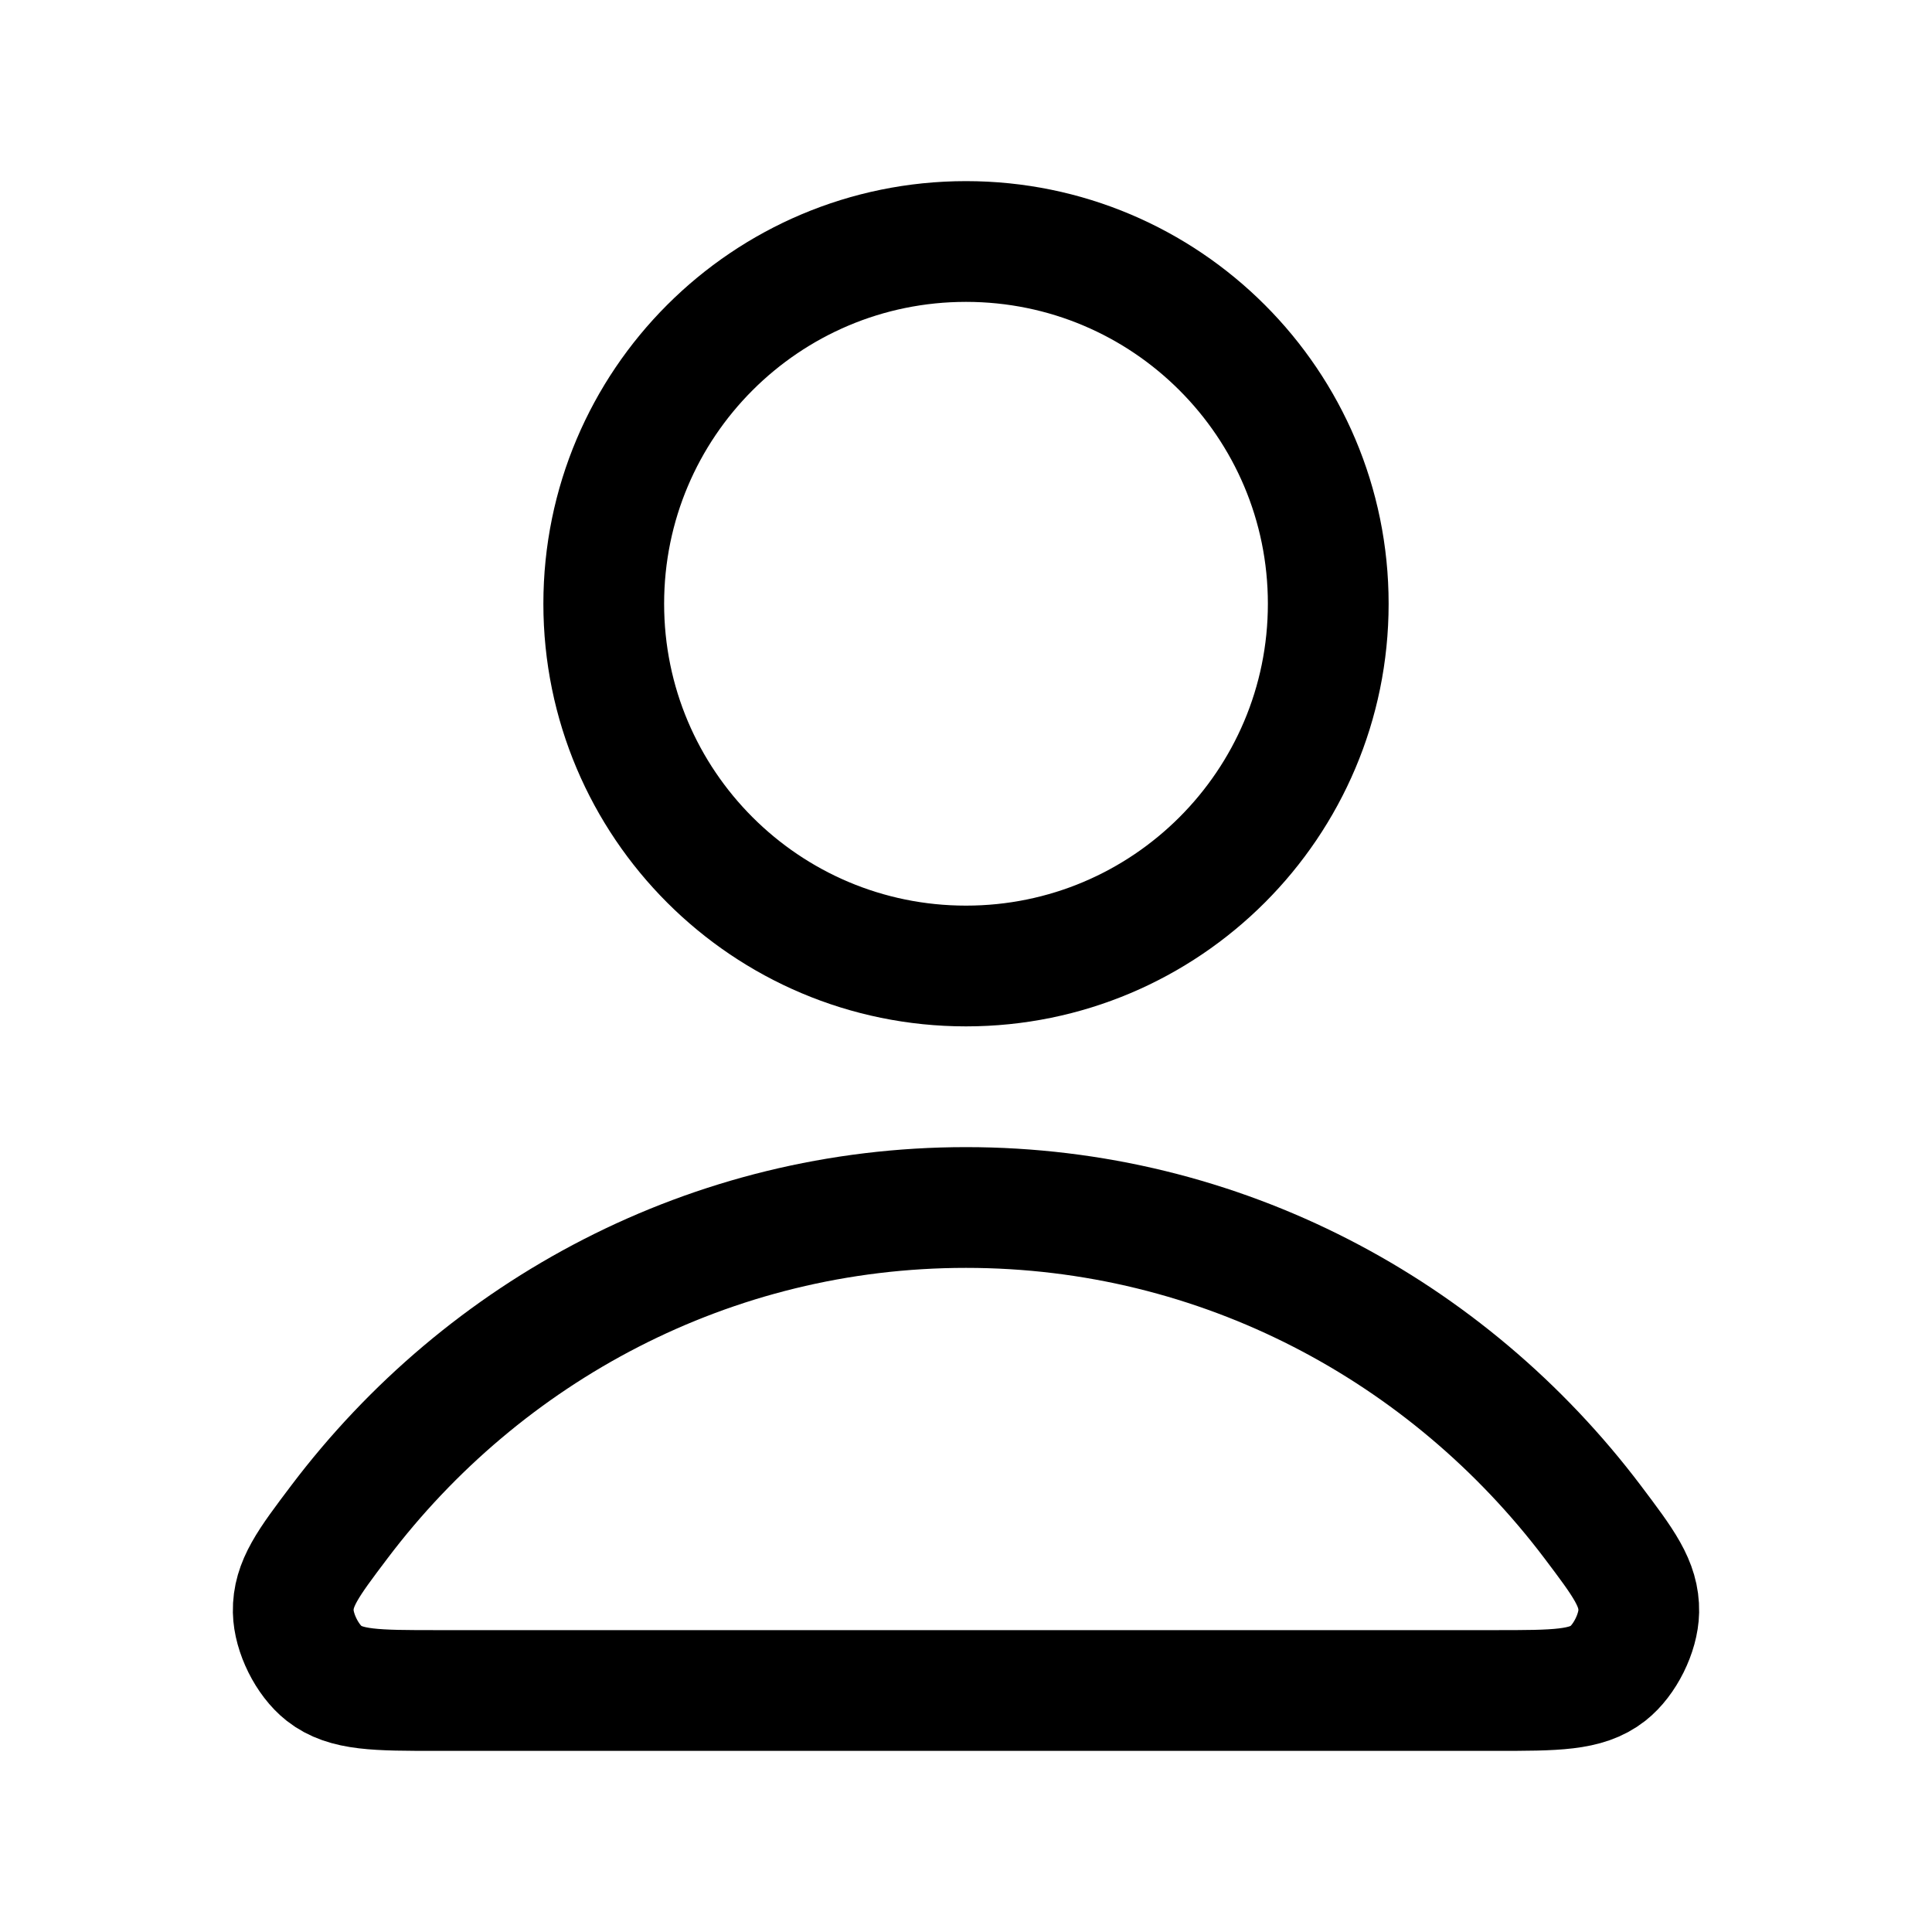 <svg width="32" height="32" viewBox="0 0 32 32" fill="none" xmlns="http://www.w3.org/2000/svg">
<path d="M16 20C11.773 20 8.014 22.041 5.621 25.208C5.106 25.89 4.849 26.23 4.857 26.691C4.864 27.047 5.087 27.496 5.367 27.716C5.729 28 6.232 28 7.236 28H24.764C25.768 28 26.27 28 26.633 27.716C26.913 27.496 27.136 27.047 27.143 26.691C27.151 26.23 26.893 25.89 26.379 25.208C23.985 22.041 20.227 20 16 20Z" stroke="black" stroke-width="2" stroke-linecap="round" stroke-linejoin="round"/>
<path d="M16 16C19.313 16 22 13.314 22 10C22 6.686 19.313 4 16 4C12.686 4 10 6.686 10 10C10 13.314 12.686 16 16 16Z" stroke="black" stroke-width="2" stroke-linecap="round" stroke-linejoin="round"/>
</svg>
